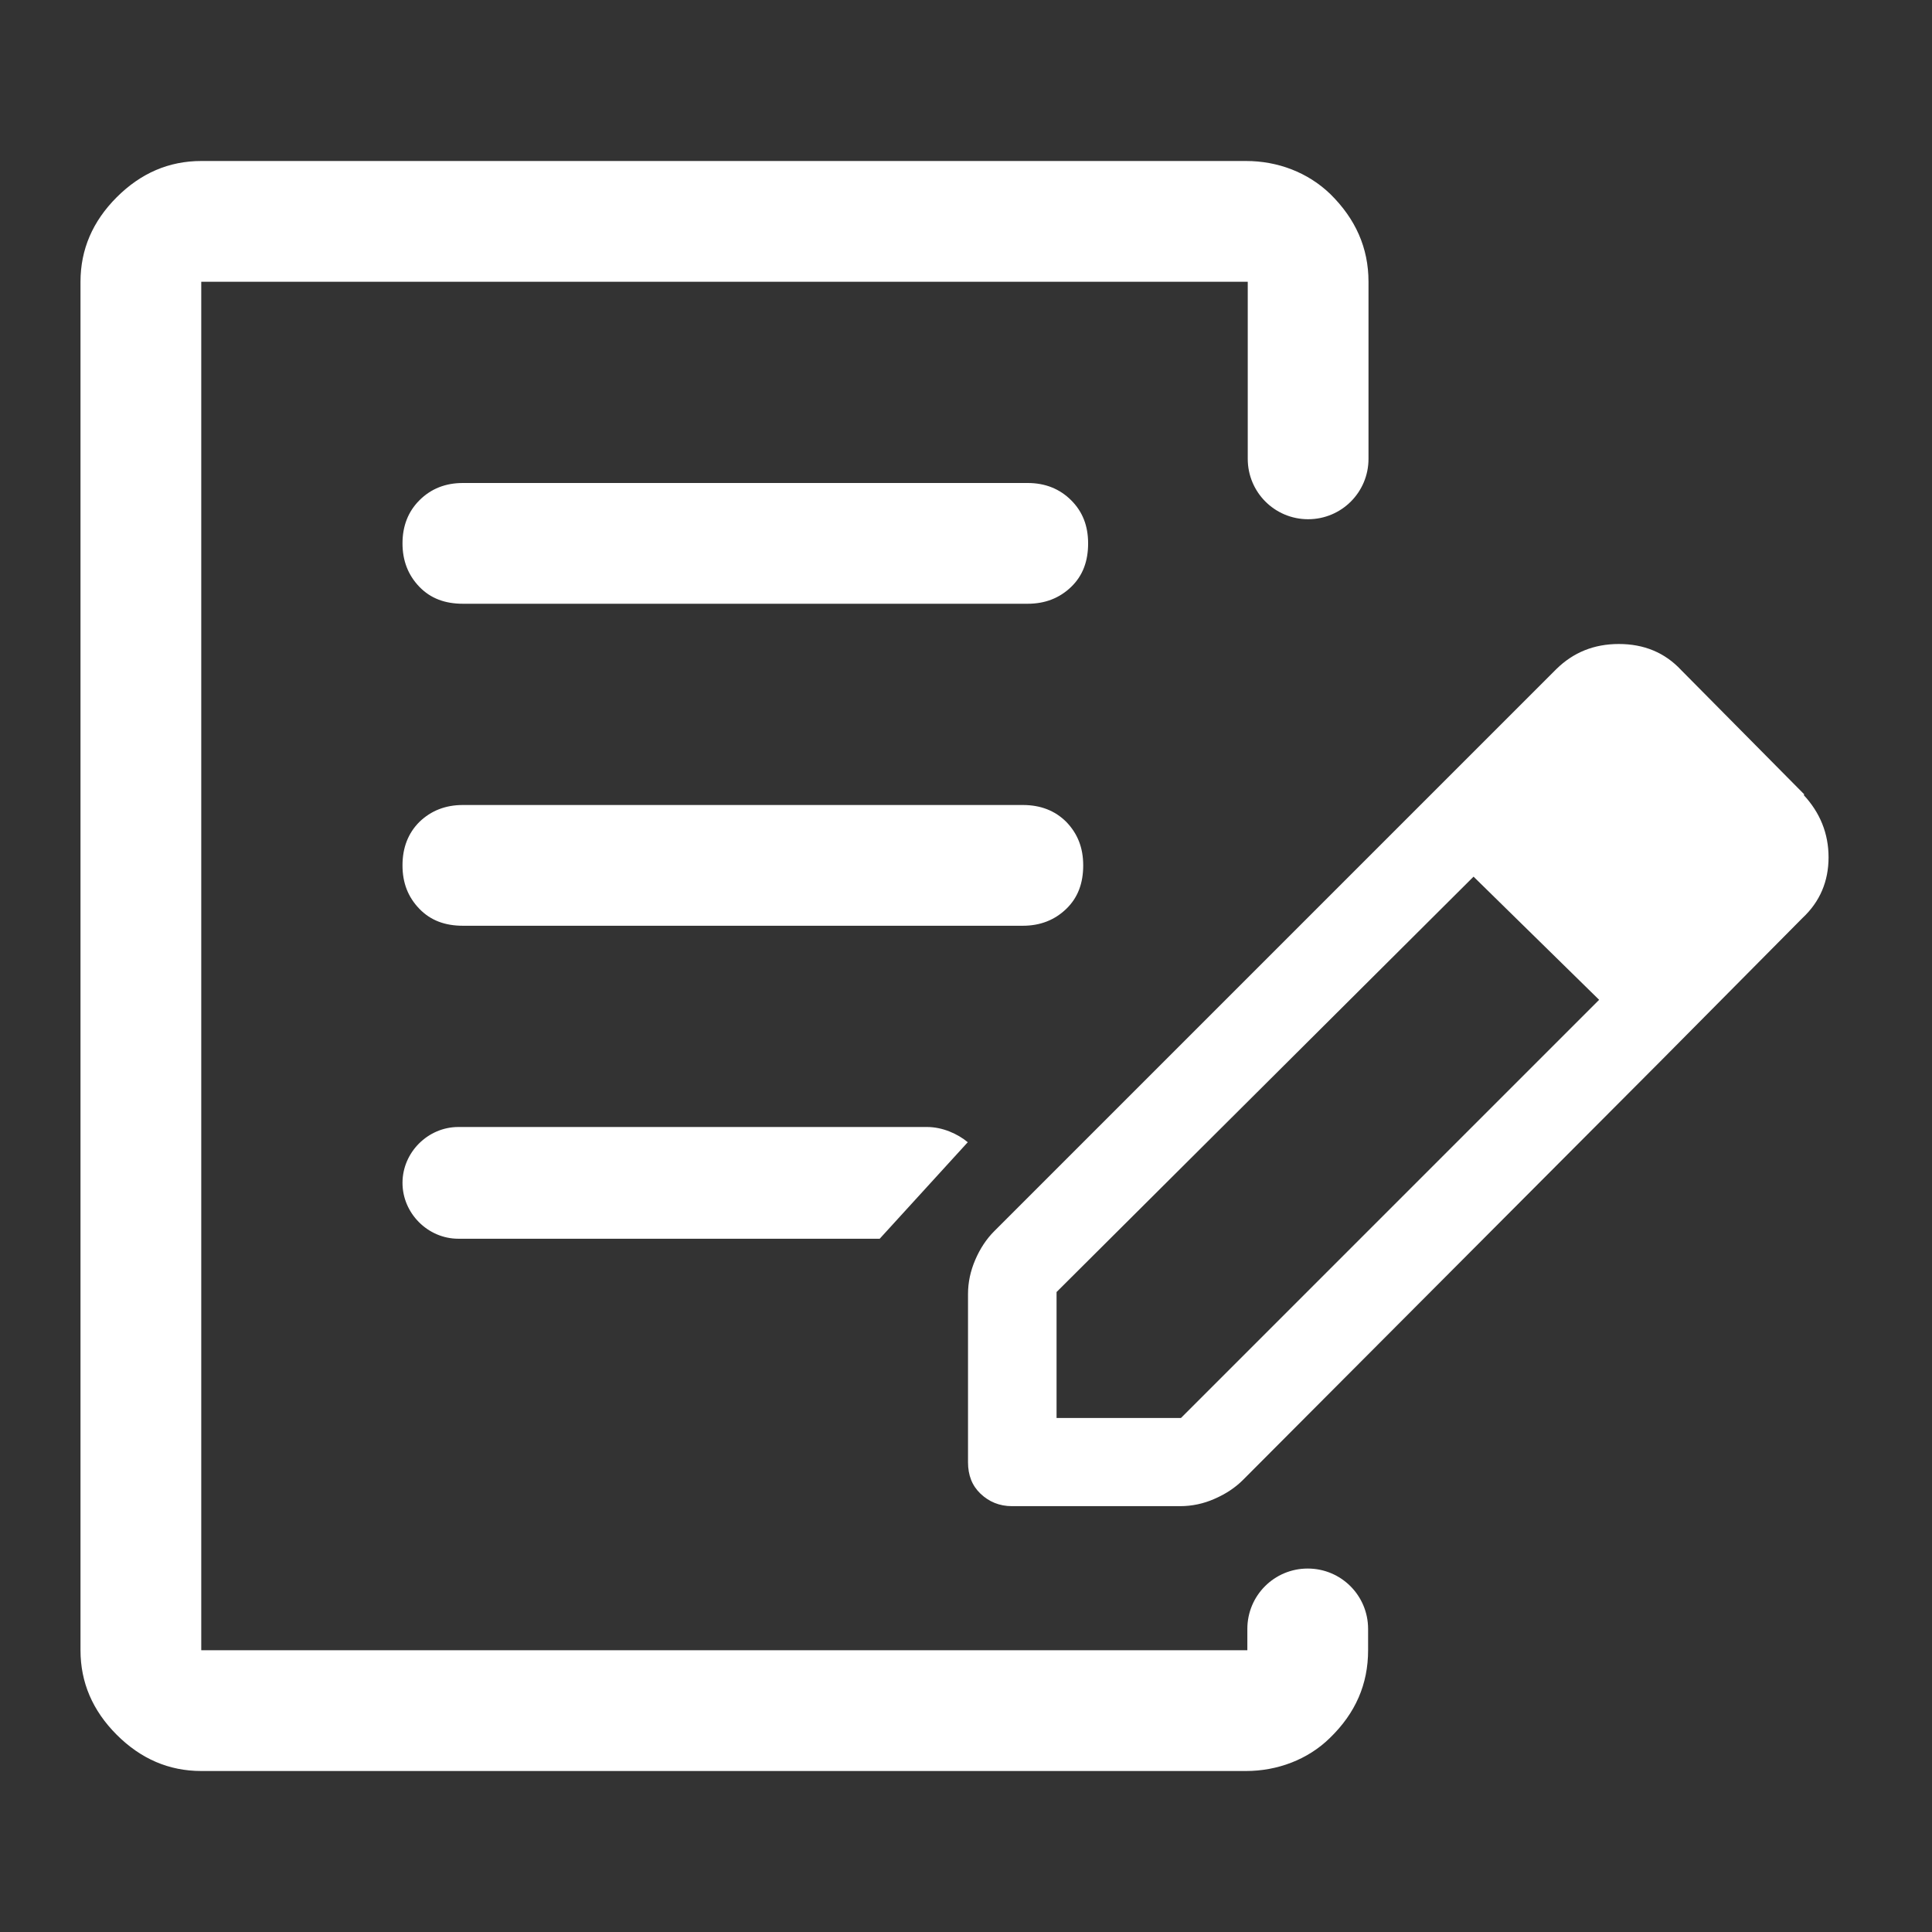 <svg width="24" height="24" viewBox="0 0 24 24" fill="none" xmlns="http://www.w3.org/2000/svg">
<rect x="0" y="0" width="24" height="24" fill="#333333" stroke="none"/>
<path fill-rule="evenodd" clip-rule="evenodd" d="M2.5 20.5H15.495V20.235C15.495 19.82 15.83 19.485 16.245 19.485C16.66 19.485 16.995 19.82 16.995 20.235V20.5C16.995 20.92 16.84 21.28 16.52 21.59C16.245 21.86 15.865 22 15.48 22H2.5C2.1 22 1.75 21.85 1.45 21.55C1.15 21.25 1 20.9 1 20.5V3.5C1 3.1 1.15 2.75 1.45 2.45C1.75 2.15 2.1 2 2.5 2H15.48C15.87 2 16.245 2.14 16.525 2.41C16.84 2.72 17 3.08 17 3.5V5.7C17 6.115 16.665 6.45 16.25 6.45C15.835 6.45 15.5 6.115 15.5 5.7V3.5H2.5V20.5ZM22.415 9.87L20.885 8.325C20.68 8.105 20.42 8 20.11 8C19.8 8 19.545 8.105 19.335 8.31L17.515 10.13L12.35 15.295C12.255 15.39 12.175 15.51 12.115 15.65C12.055 15.79 12.025 15.93 12.025 16.075V18.165C12.025 18.325 12.075 18.455 12.18 18.555C12.285 18.655 12.415 18.71 12.57 18.71H14.66C14.805 18.71 14.95 18.68 15.085 18.62C15.225 18.56 15.345 18.48 15.44 18.385L20.625 13.185L22.39 11.405C22.61 11.2 22.715 10.945 22.715 10.65C22.715 10.355 22.61 10.095 22.405 9.875L22.415 9.87ZM14.67 17.615H13.125V16.05L18.305 10.89L19.865 12.42L14.67 17.615ZM12.706 10H5.75C5.535 10 5.355 10.07 5.21 10.21C5.07 10.35 5 10.53 5 10.75C5 10.97 5.07 11.145 5.21 11.29C5.35 11.435 5.53 11.5 5.75 11.5H12.706C12.921 11.5 13.101 11.43 13.246 11.29C13.391 11.15 13.456 10.97 13.456 10.75C13.456 10.53 13.386 10.355 13.246 10.21C13.106 10.07 12.926 10 12.706 10ZM12.767 6H5.75C5.535 6 5.355 6.07 5.21 6.215C5.07 6.355 5 6.535 5 6.75C5 6.965 5.07 7.145 5.21 7.29C5.35 7.435 5.53 7.5 5.75 7.5H12.767C12.982 7.5 13.162 7.43 13.307 7.29C13.452 7.15 13.517 6.97 13.517 6.75C13.517 6.53 13.447 6.355 13.307 6.215C13.167 6.075 12.987 6 12.767 6ZM5.694 14H11.517C11.707 14 11.896 14.084 12.022 14.189L10.928 15.388H5.694C5.315 15.388 5 15.072 5 14.694C5 14.315 5.316 14 5.694 14Z" fill="white"/>
</svg>
